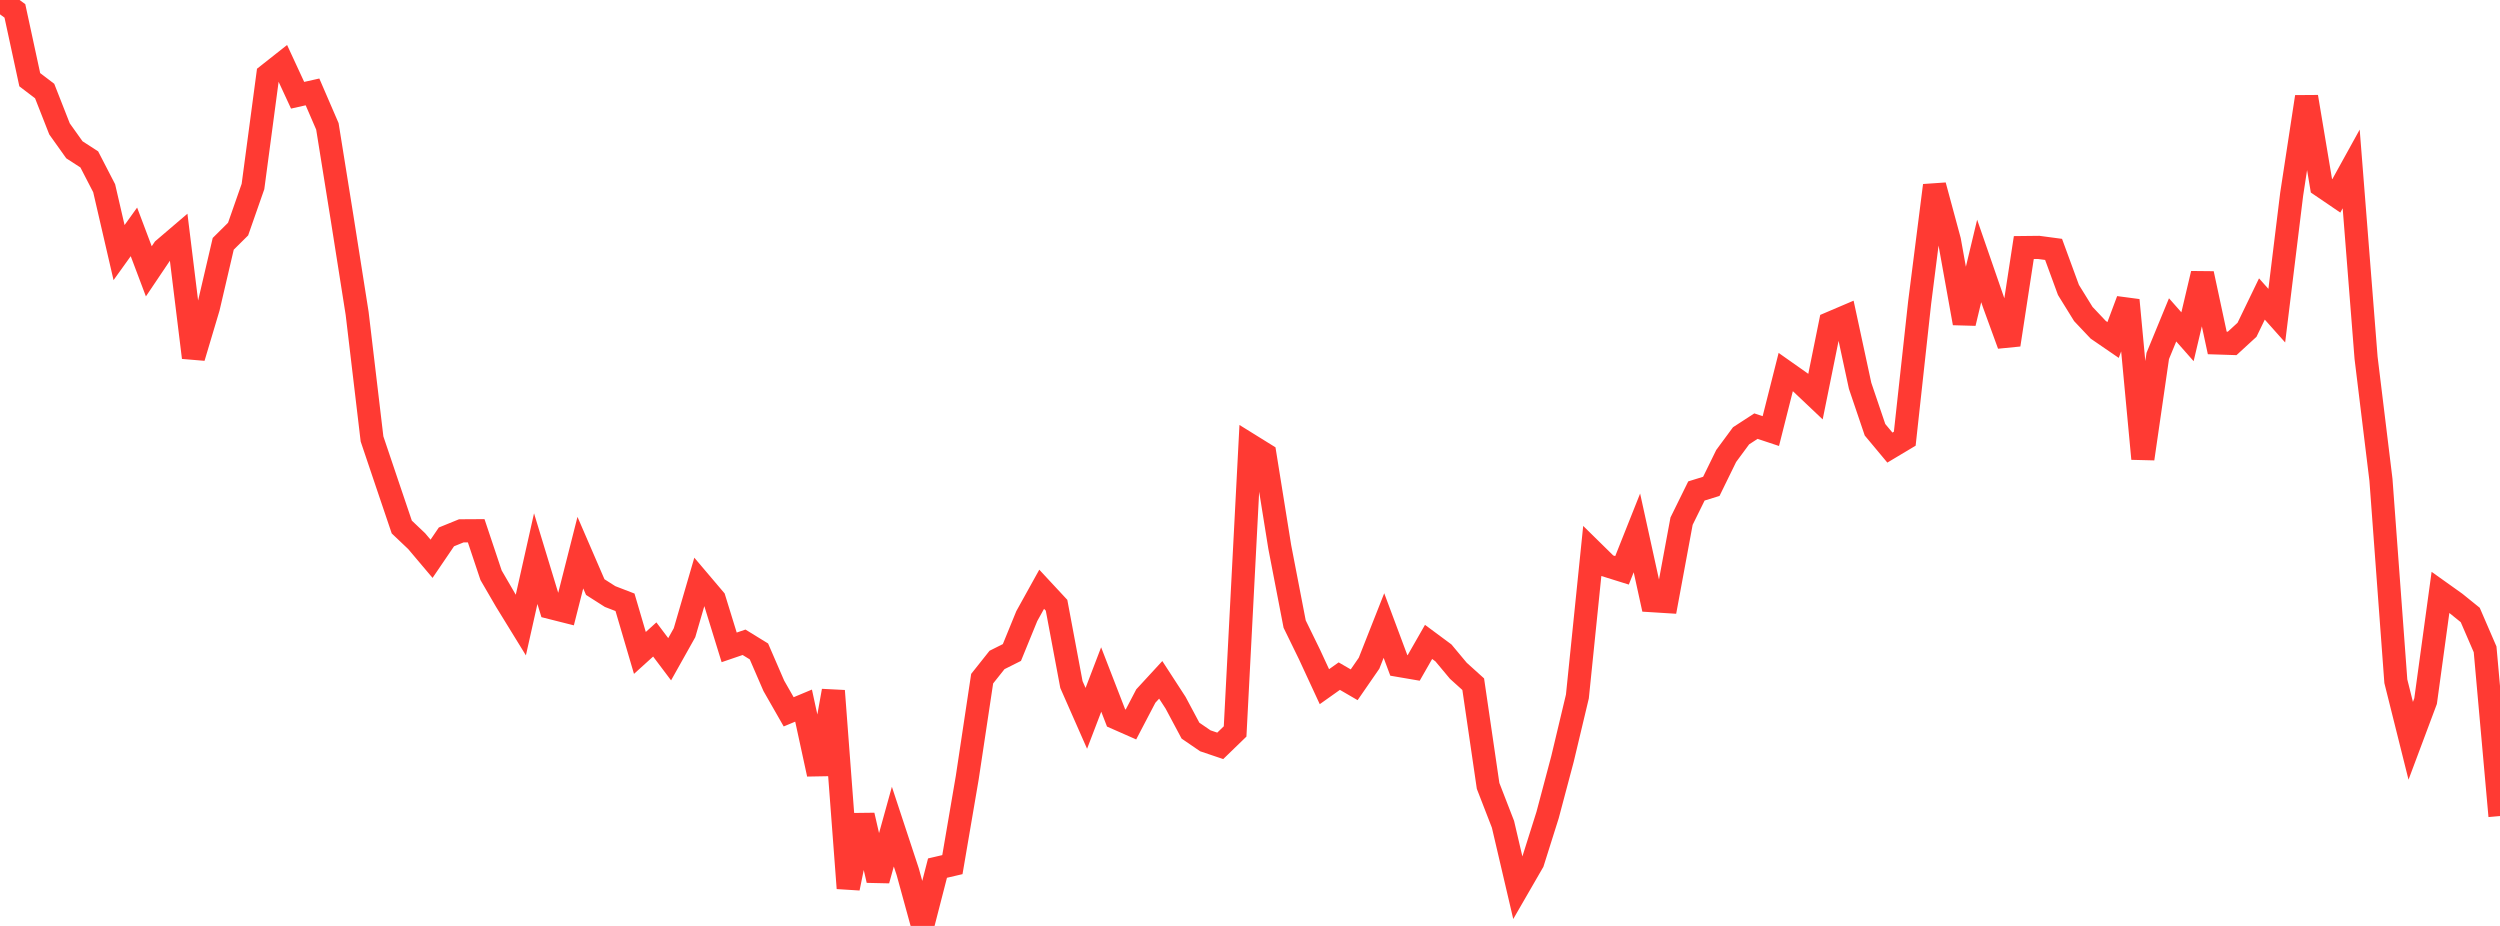 <?xml version="1.0" standalone="no"?>
<!DOCTYPE svg PUBLIC "-//W3C//DTD SVG 1.1//EN" "http://www.w3.org/Graphics/SVG/1.1/DTD/svg11.dtd">

<svg width="135" height="50" viewBox="0 0 135 50" preserveAspectRatio="none" 
  xmlns="http://www.w3.org/2000/svg"
  xmlns:xlink="http://www.w3.org/1999/xlink">


<polyline points="0.0, 0.0 0.804, 0.588 1.607, 4.304 2.411, 4.916 3.214, 6.961 4.018, 8.089 4.821, 8.608 5.625, 10.164 6.429, 13.64 7.232, 12.521 8.036, 14.652 8.839, 13.458 9.643, 12.771 10.446, 19.306 11.25, 16.612 12.054, 13.167 12.857, 12.37 13.661, 10.071 14.464, 4.045 15.268, 3.41 16.071, 5.144 16.875, 4.963 17.679, 6.824 18.482, 11.826 19.286, 16.926 20.089, 23.702 20.893, 26.086 21.696, 28.459 22.5, 29.222 23.304, 30.174 24.107, 28.992 24.911, 28.665 25.714, 28.66 26.518, 31.064 27.321, 32.446 28.125, 33.753 28.929, 30.167 29.732, 32.807 30.536, 33.01 31.339, 29.843 32.143, 31.702 32.946, 32.214 33.75, 32.524 34.554, 35.258 35.357, 34.531 36.161, 35.599 36.964, 34.167 37.768, 31.406 38.571, 32.353 39.375, 34.958 40.179, 34.683 40.982, 35.177 41.786, 37.034 42.589, 38.439 43.393, 38.103 44.196, 41.803 45.0, 37.306 45.804, 47.963 46.607, 44.026 47.411, 47.535 48.214, 44.638 49.018, 47.076 49.821, 50.0 50.625, 46.878 51.429, 46.69 52.232, 41.991 53.036, 36.649 53.839, 35.638 54.643, 35.235 55.446, 33.27 56.25, 31.82 57.054, 32.685 57.857, 36.966 58.661, 38.791 59.464, 36.693 60.268, 38.768 61.071, 39.122 61.875, 37.585 62.679, 36.712 63.482, 37.949 64.286, 39.455 65.089, 40.004 65.893, 40.276 66.696, 39.498 67.5, 24.037 68.304, 24.536 69.107, 29.537 69.911, 33.7 70.714, 35.344 71.518, 37.081 72.321, 36.511 73.125, 36.978 73.929, 35.814 74.732, 33.779 75.536, 35.932 76.339, 36.069 77.143, 34.663 77.946, 35.258 78.75, 36.221 79.554, 36.947 80.357, 42.438 81.161, 44.511 81.964, 47.946 82.768, 46.553 83.571, 44.009 84.375, 40.982 85.179, 37.609 85.982, 29.757 86.786, 30.547 87.589, 30.798 88.393, 28.777 89.196, 32.435 90.0, 32.485 90.804, 28.143 91.607, 26.512 92.411, 26.263 93.214, 24.623 94.018, 23.533 94.821, 23.011 95.625, 23.278 96.429, 20.092 97.232, 20.658 98.036, 21.419 98.839, 17.451 99.643, 17.108 100.446, 20.833 101.25, 23.206 102.054, 24.17 102.857, 23.69 103.661, 16.338 104.464, 10.015 105.268, 12.988 106.071, 17.451 106.875, 14.091 107.679, 16.414 108.482, 18.617 109.286, 13.369 110.089, 13.36 110.893, 13.467 111.696, 15.657 112.5, 16.957 113.304, 17.808 114.107, 18.359 114.911, 16.208 115.714, 24.772 116.518, 19.223 117.321, 17.273 118.125, 18.184 118.929, 14.776 119.732, 18.519 120.536, 18.545 121.339, 17.808 122.143, 16.145 122.946, 17.046 123.75, 10.489 124.554, 5.23 125.357, 10.03 126.161, 10.577 126.964, 9.123 127.768, 19.324 128.571, 25.907 129.375, 36.787 130.179, 40.003 130.982, 37.859 131.786, 31.987 132.589, 32.559 133.393, 33.209 134.196, 35.066 135.0, 44.066" fill="none" stroke="#ff3a33" stroke-width="1.25"/>

</svg>